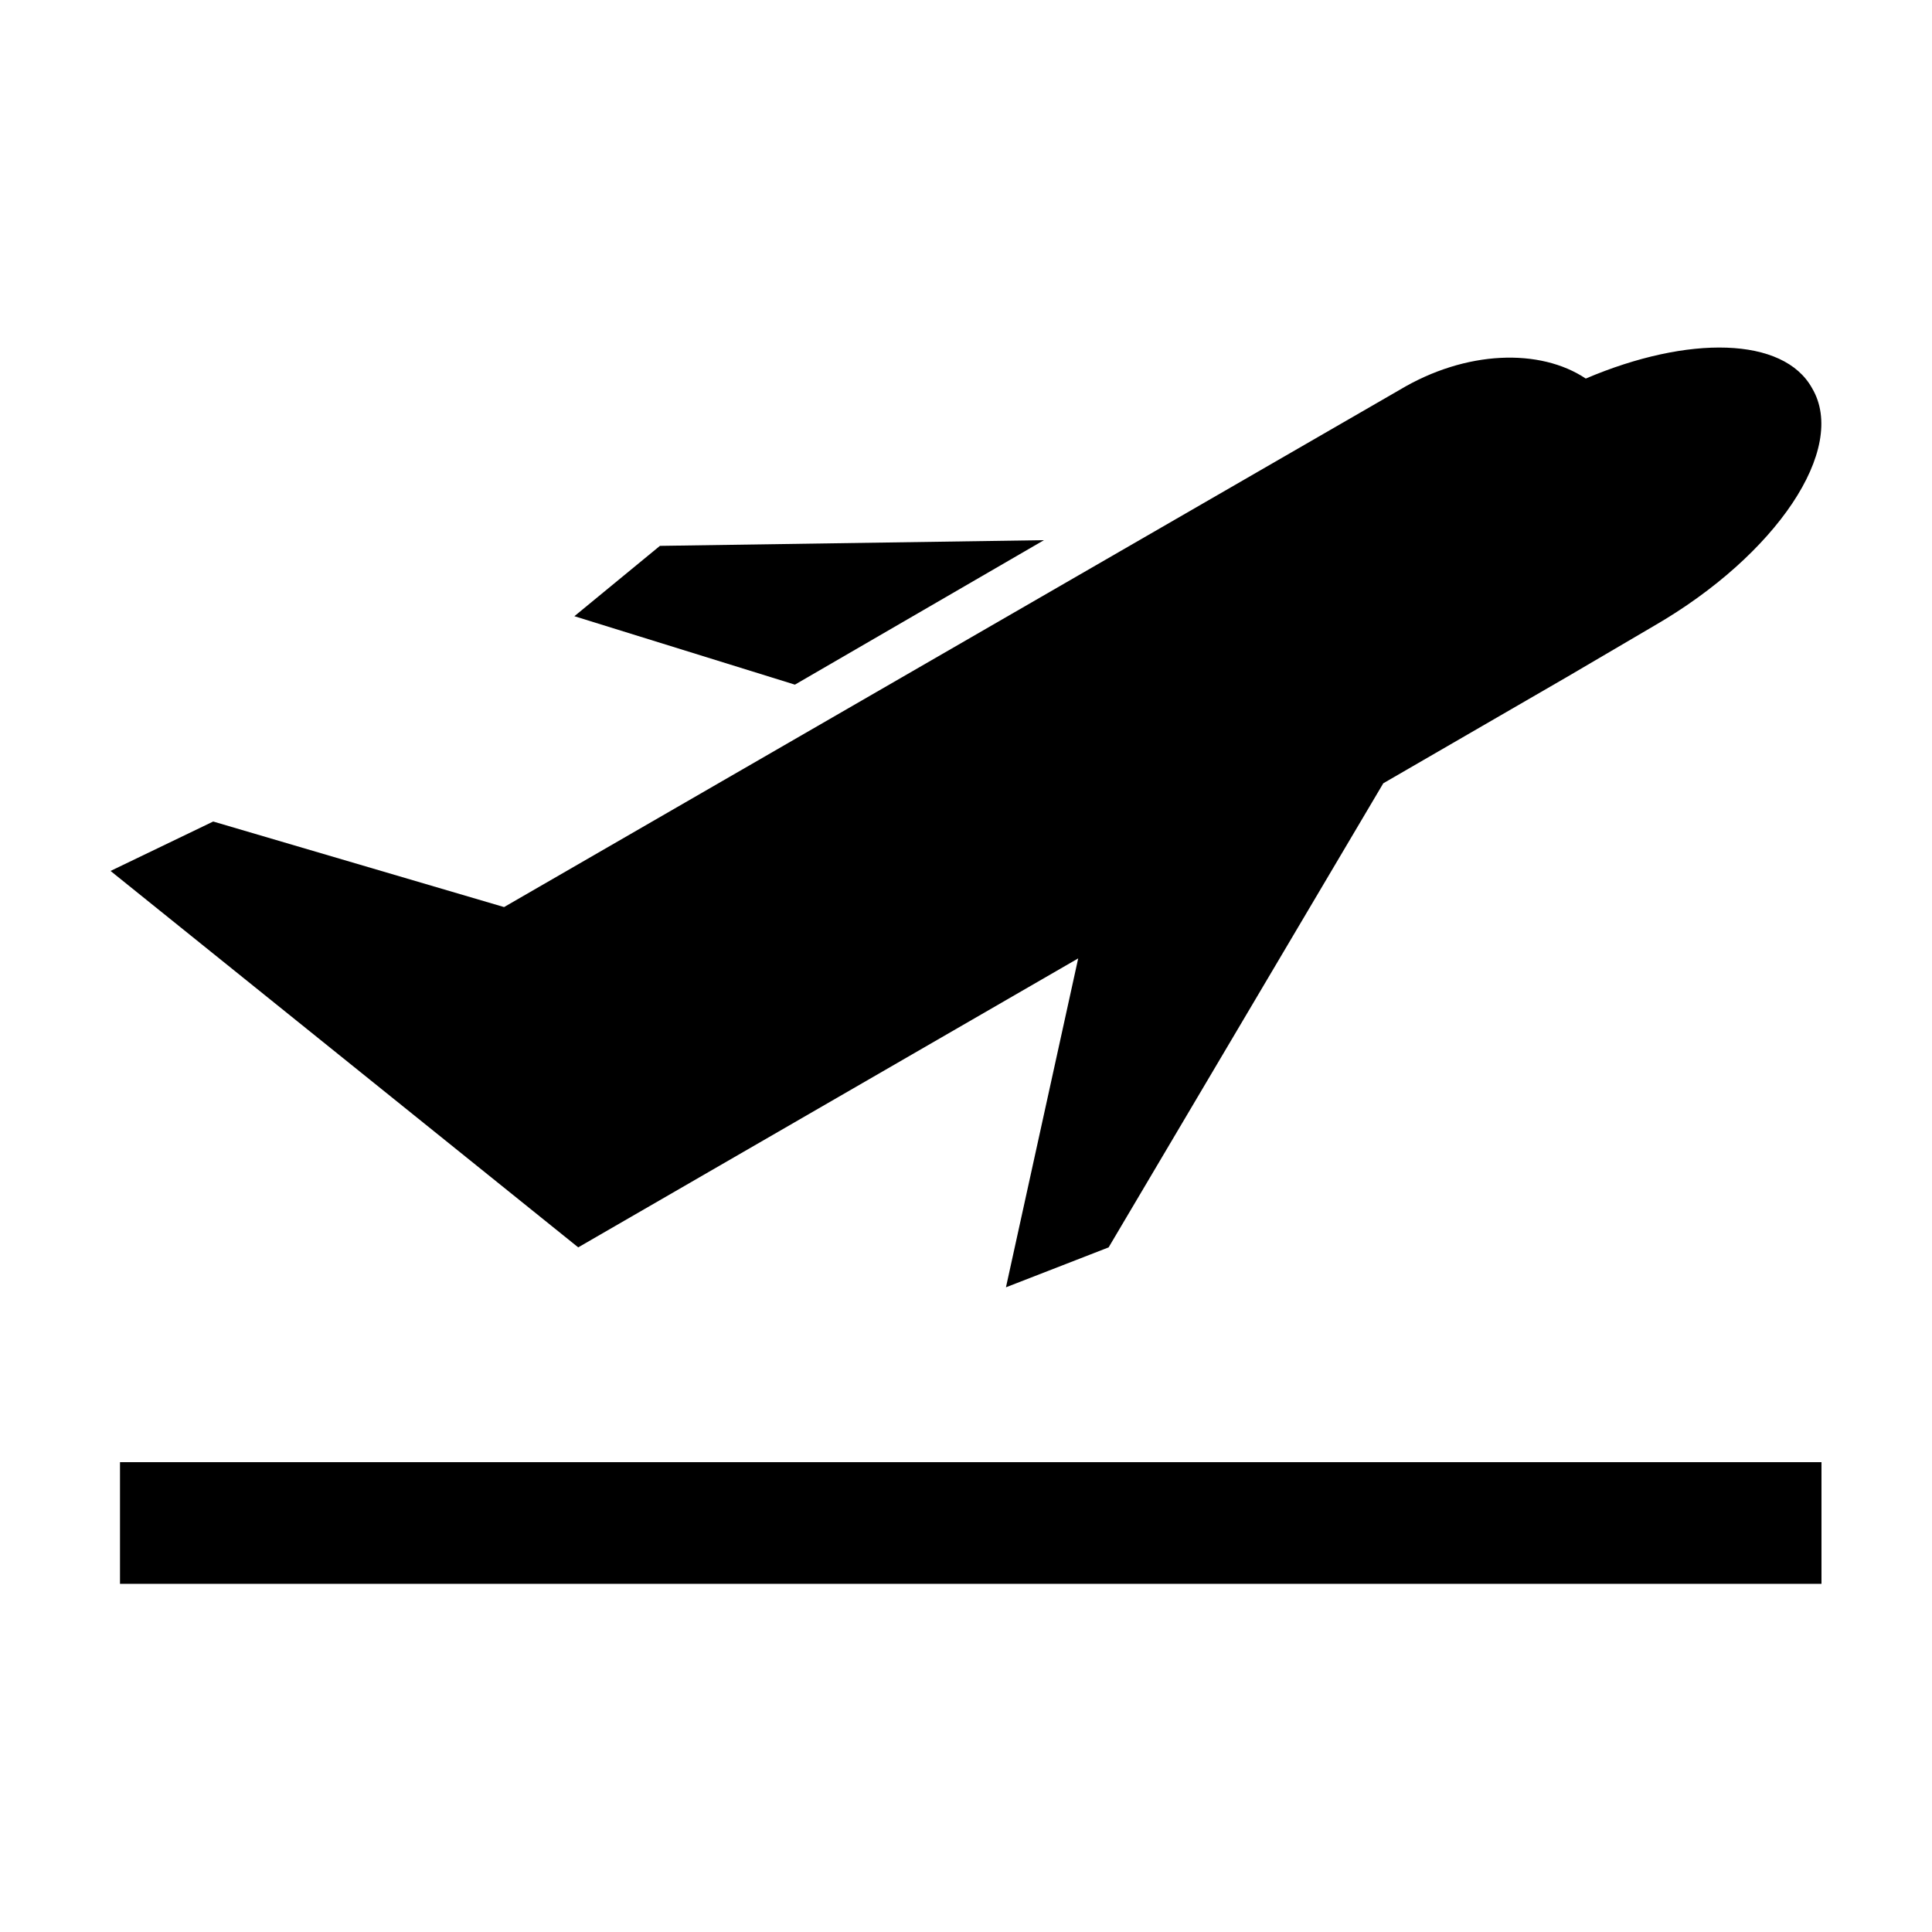 <?xml version="1.0" encoding="UTF-8"?>
<!-- Uploaded to: SVG Repo, www.svgrepo.com, Generator: SVG Repo Mixer Tools -->
<svg fill="#000000" width="800px" height="800px" version="1.1" viewBox="144 144 512 512" xmlns="http://www.w3.org/2000/svg">
 <g>
  <path d="m624.2 246.84c-7.559-13.602-32.746-14.105-59.953-2.519-12.09-8.062-31.738-7.559-49.375 3.023l-237.29 137.04-77.082-22.672-27.207 13.098 123.94 99.754 132.5-76.578-19.145 87.16 27.207-10.578 73.051-123.43-9.07 5.543 57.434-33.25-1.512-2.519 1.512 2.519 23.176-13.602c32.246-18.645 51.391-46.859 41.82-62.98z"/>
  <path d="m318.89 288.66-22.672 18.641 58.441 18.137 66-38.289z"/>
  <path d="m175.8 531.49h450.91v32.242h-450.91z"/>
 </g>
</svg>